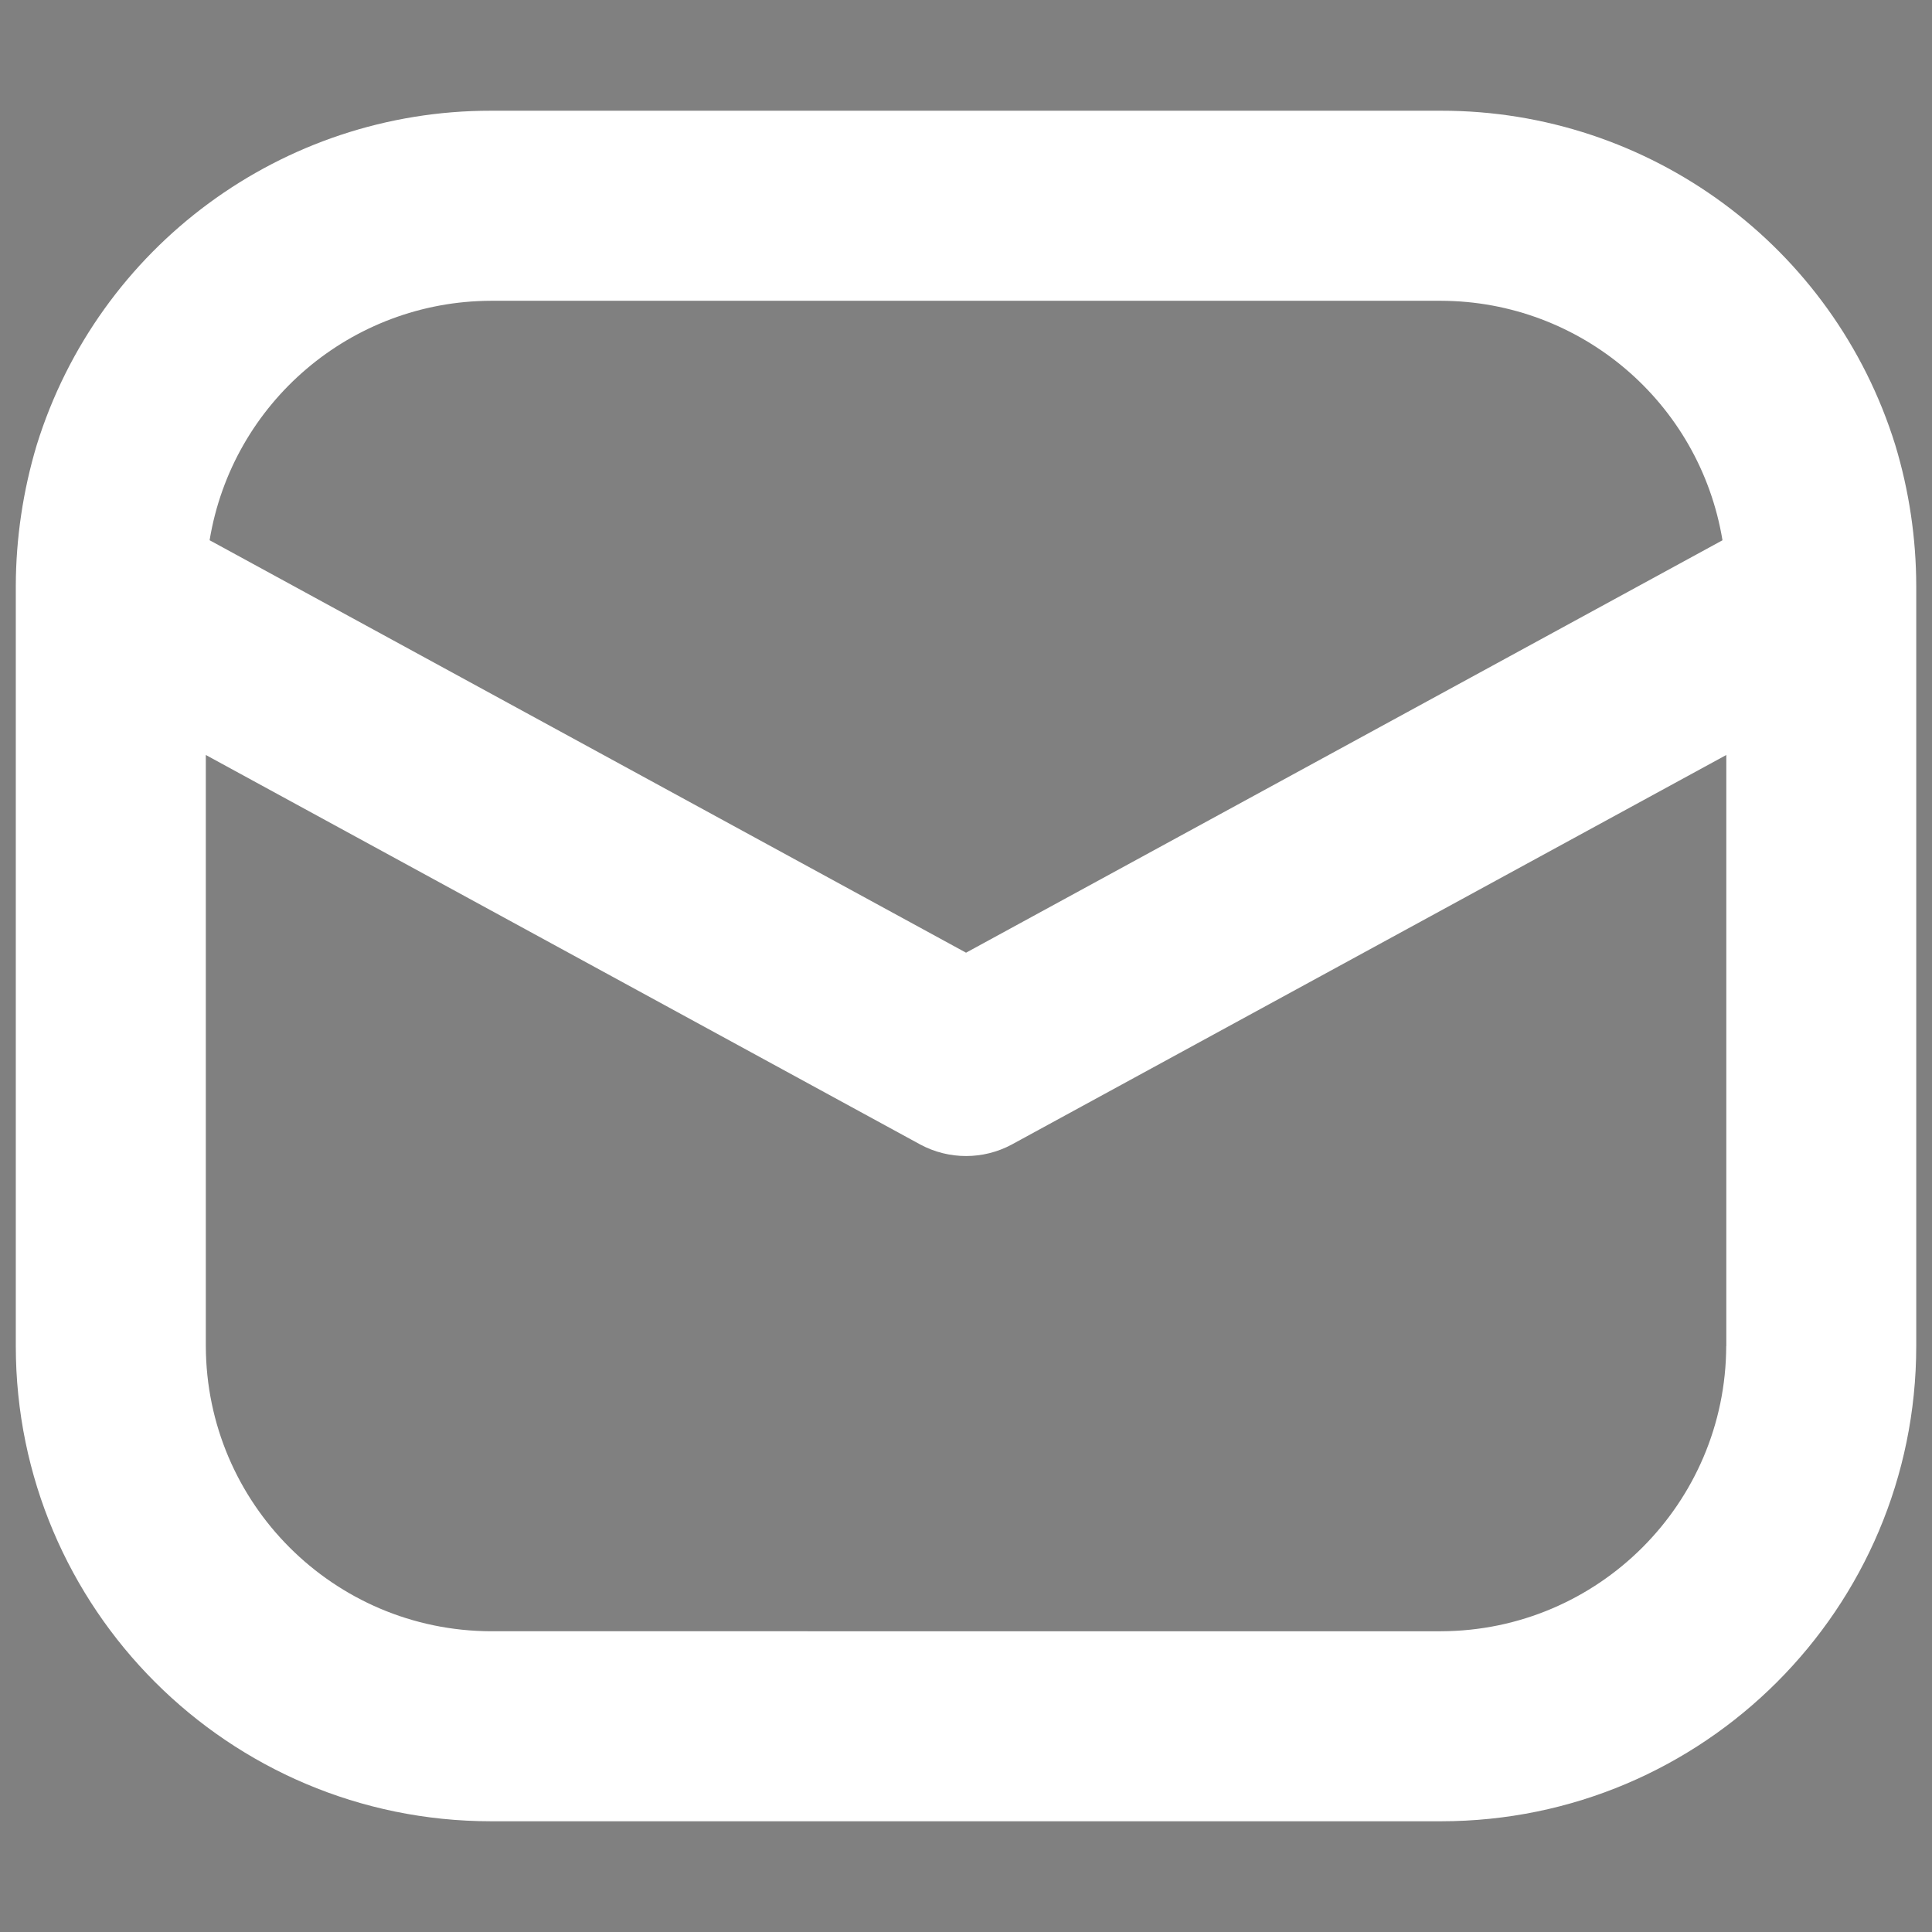 <svg xmlns="http://www.w3.org/2000/svg" xmlns:xlink="http://www.w3.org/1999/xlink" id="box" x="0px" y="0px" width="45px" height="45px" viewBox="0 0 45 45" xml:space="preserve"><rect x="0" y="0" width="45" height="45" fill="#808080" stroke="none"/><polyline fill="none" stroke="#000000" stroke-width="4" stroke-linecap="round" stroke-linejoin="round" stroke-miterlimit="10" points=" 76.25,33.875 87,42.375 107.375,19.875 "></polyline><path fill="#FFFFFF" d="M-32.15,41.98c0,3.088-7.936,5.59-17.725,5.59c-9.79,0-17.725-2.502-17.725-5.59 c0-2.426,4.896-4.49,11.743-5.265c0.82,1.104,1.621,2.146,2.367,3.101c-2.605,0.371-4.391,1.129-4.391,2.004 c0,1.238,3.584,2.244,8.005,2.244c4.422,0,8.004-1.006,8.004-2.244c0-0.875-1.781-1.631-4.383-2.002 c0.75-0.955,1.553-1.998,2.377-3.101C-37.039,37.494-32.15,39.557-32.15,41.98L-32.15,41.98z M-49.875,3.93 c-7.744,0-14.021,6.278-14.021,14.021c0,6.435,9.347,18.32,13.678,23.726c0.086,0.107,0.204,0.164,0.343,0.164 c0.139,0.002,0.256-0.057,0.343-0.164c4.152-5.174,13.679-17.114,13.679-23.726C-35.854,10.208-42.131,3.93-49.875,3.93z  M-49.875,10.588c4.057,0,7.346,3.289,7.346,7.347c0,4.059-3.289,7.348-7.346,7.348c-4.058,0-7.347-3.289-7.347-7.348 C-57.222,13.877-53.933,10.588-49.875,10.588z"></path><path fill="#FFFFFF" d="M44.146,10.37c-1.438-4.636-5.727-7.795-10.58-7.791H11.434C6.581,2.575,2.291,5.734,0.854,10.37 c-0.318,1.063-0.483,2.167-0.486,3.276v17.708c0.002,6.111,4.955,11.064,11.066,11.067h22.133 c6.111-0.003,11.064-4.956,11.066-11.067V13.646C44.631,12.537,44.467,11.433,44.146,10.37z M11.434,7.006h22.133 c3.252,0.01,6.023,2.368,6.553,5.578L22.501,22.19L4.882,12.583C5.411,9.374,8.181,7.016,11.434,7.006z M40.207,31.354 c-0.012,3.662-2.979,6.629-6.641,6.641H11.434c-3.663-0.012-6.629-2.979-6.64-6.641V17.585l16.645,9.075 c0.664,0.355,1.461,0.355,2.124,0l16.646-9.075v13.769H40.207z"></path></svg>
